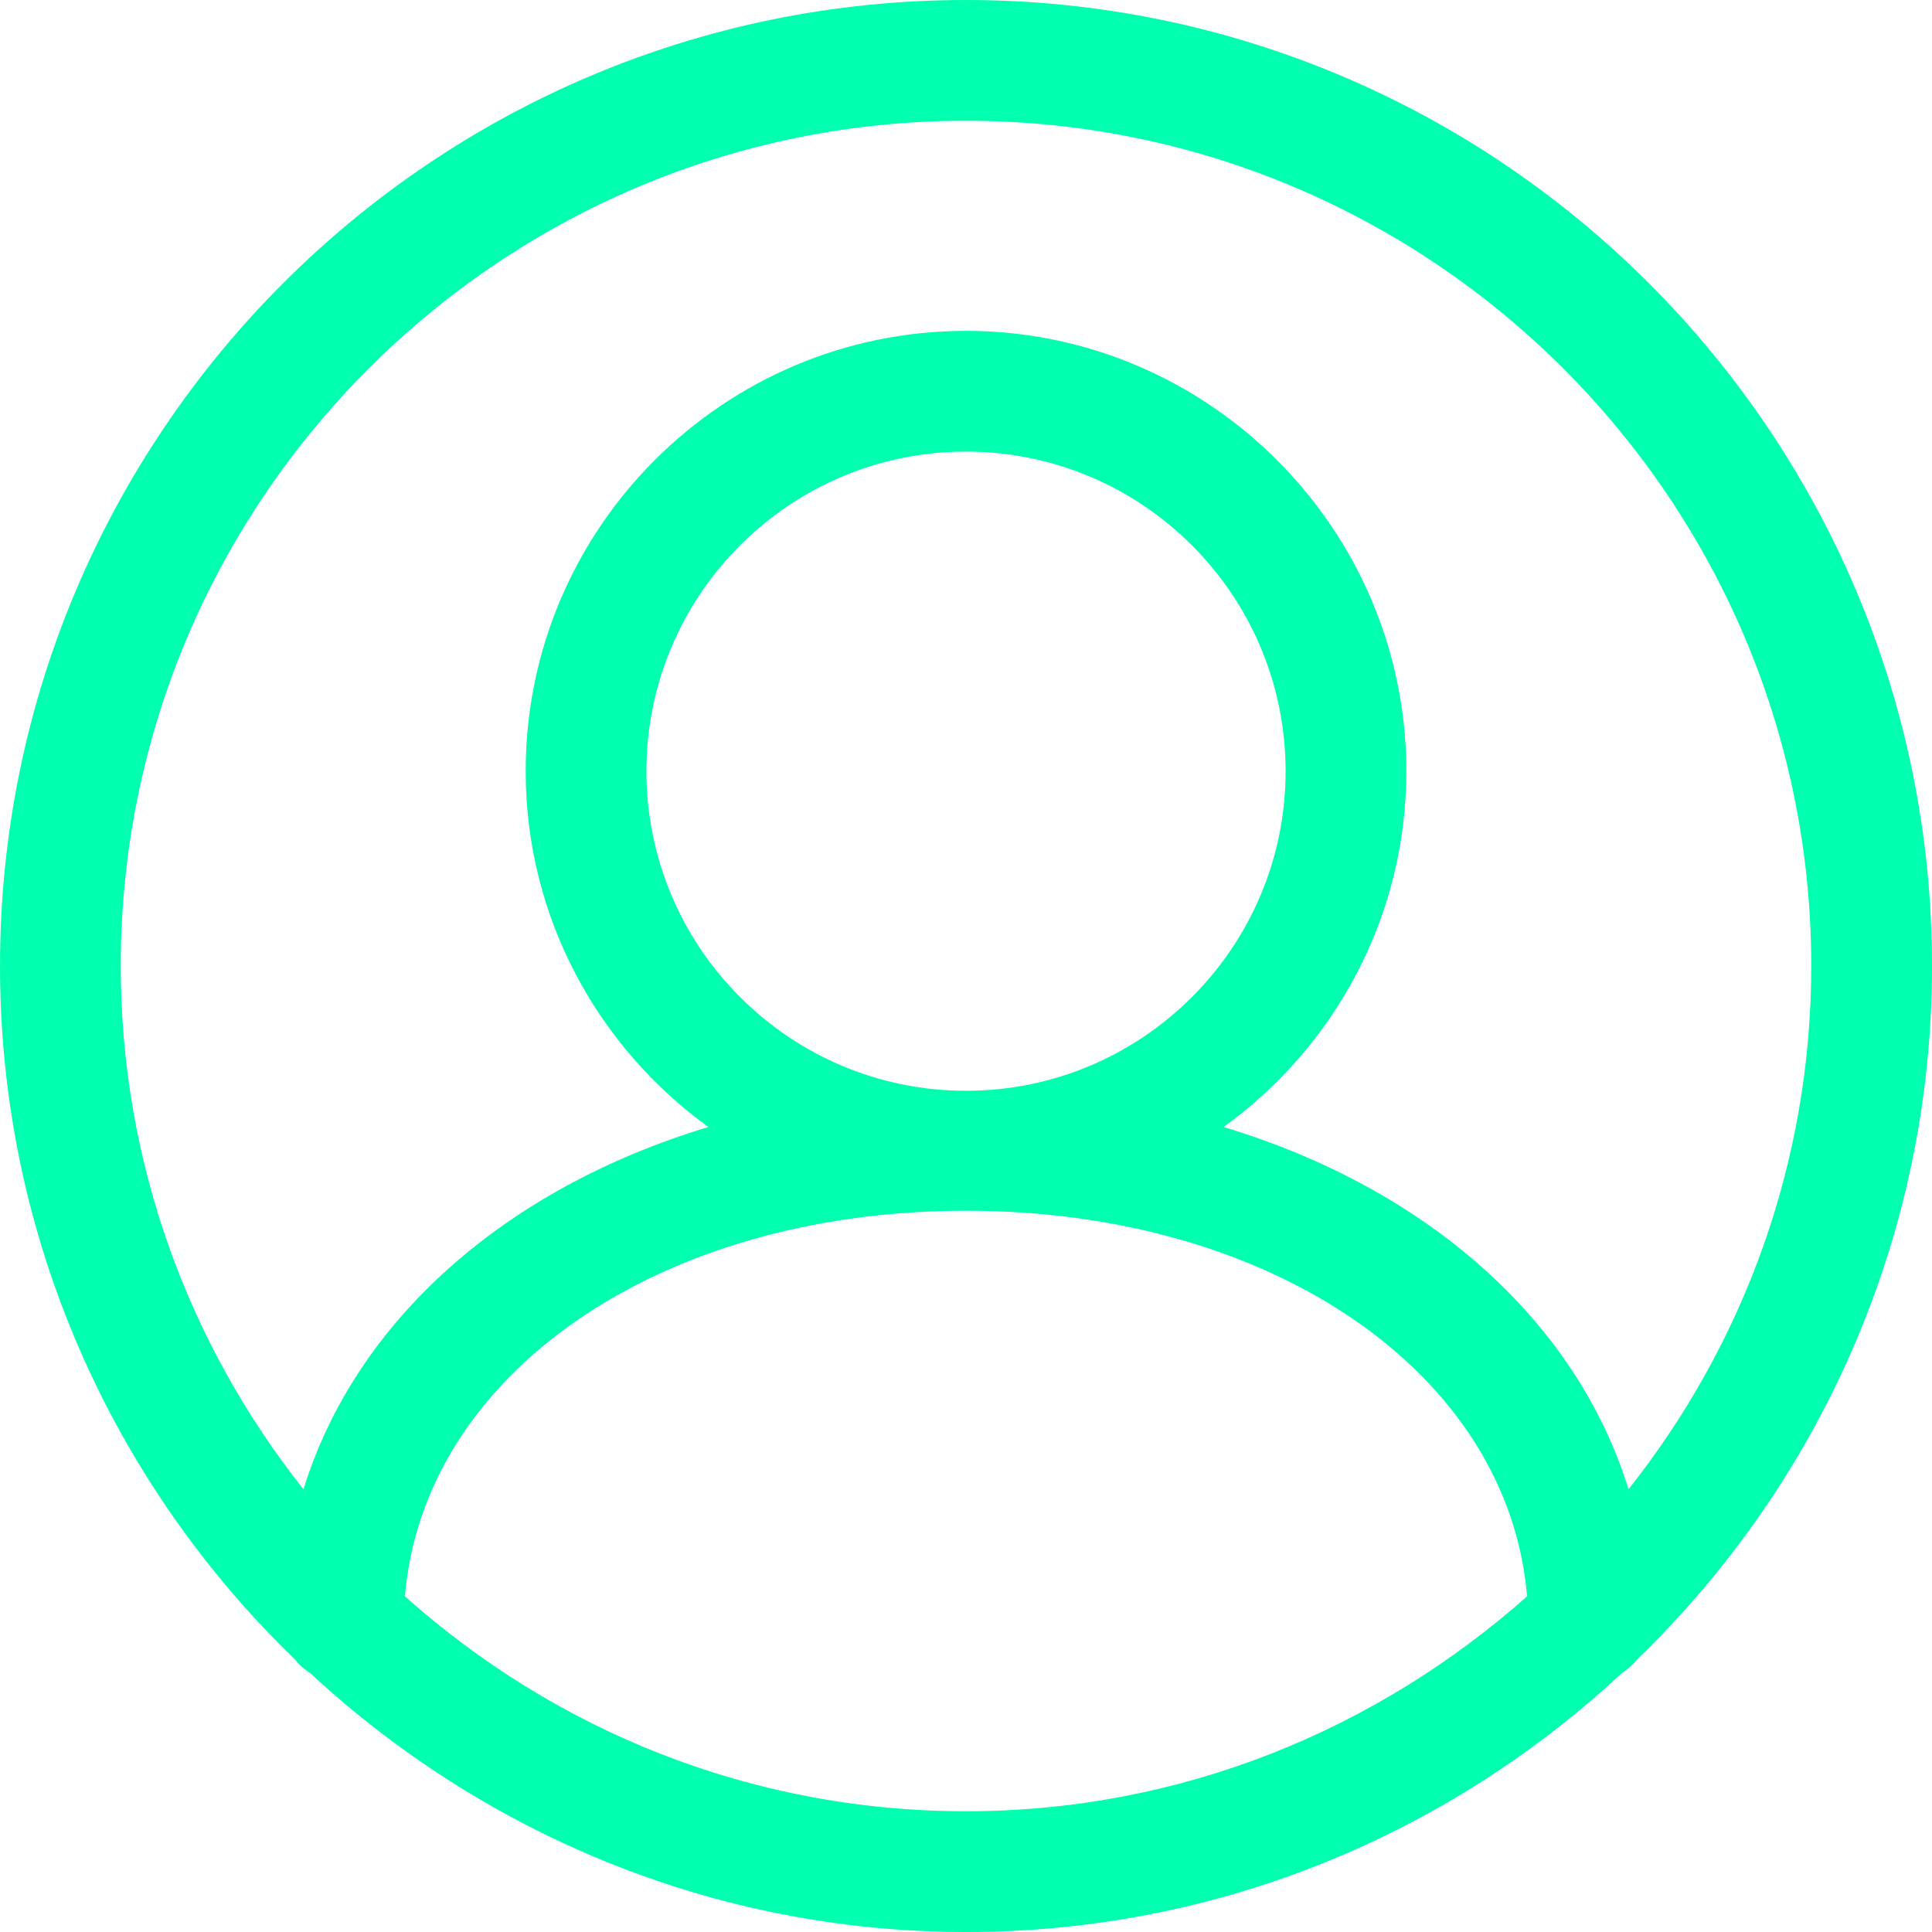 <?xml version="1.0" encoding="UTF-8"?>
<svg id="Layer_2" data-name="Layer 2" xmlns="http://www.w3.org/2000/svg" viewBox="0 0 24 24">
  <defs>
    <style>
      .cls-1 {
        fill: #00ffaf;
        stroke-width: 0px;
      }
    </style>
  </defs>
  <g id="_Слой_1" data-name="Слой 1">
    <path class="cls-1" d="M12,0C5.38,0,0,5.38,0,12c0,3.38,1.41,6.44,3.67,8.62.05.07.12.12.19.17,2.14,1.98,5,3.21,8.14,3.21s6-1.22,8.14-3.21c.07-.05.14-.1.19-.17,2.26-2.18,3.67-5.24,3.67-8.62C24,5.38,18.62,0,12,0ZM12,22.5c-2.68,0-5.11-1.01-6.97-2.67.23-2.75,3.14-4.79,6.97-4.79s6.74,2.04,6.97,4.79c-1.86,1.65-4.29,2.67-6.97,2.67ZM8.03,9.58c0-2.19,1.78-3.97,3.97-3.97s3.97,1.78,3.97,3.97-1.78,3.97-3.97,3.97-3.97-1.78-3.97-3.97ZM20.23,18.5c-.65-2.1-2.51-3.74-5.03-4.5,1.37-.99,2.27-2.6,2.27-4.42,0-3.01-2.46-5.47-5.47-5.47s-5.47,2.45-5.47,5.47c0,1.82.9,3.43,2.27,4.42-2.52.76-4.38,2.4-5.03,4.5-1.42-1.79-2.27-4.05-2.27-6.5C1.5,6.21,6.21,1.5,12,1.5s10.5,4.71,10.5,10.5c0,2.45-.85,4.71-2.27,6.5Z"/>
  </g>
</svg>